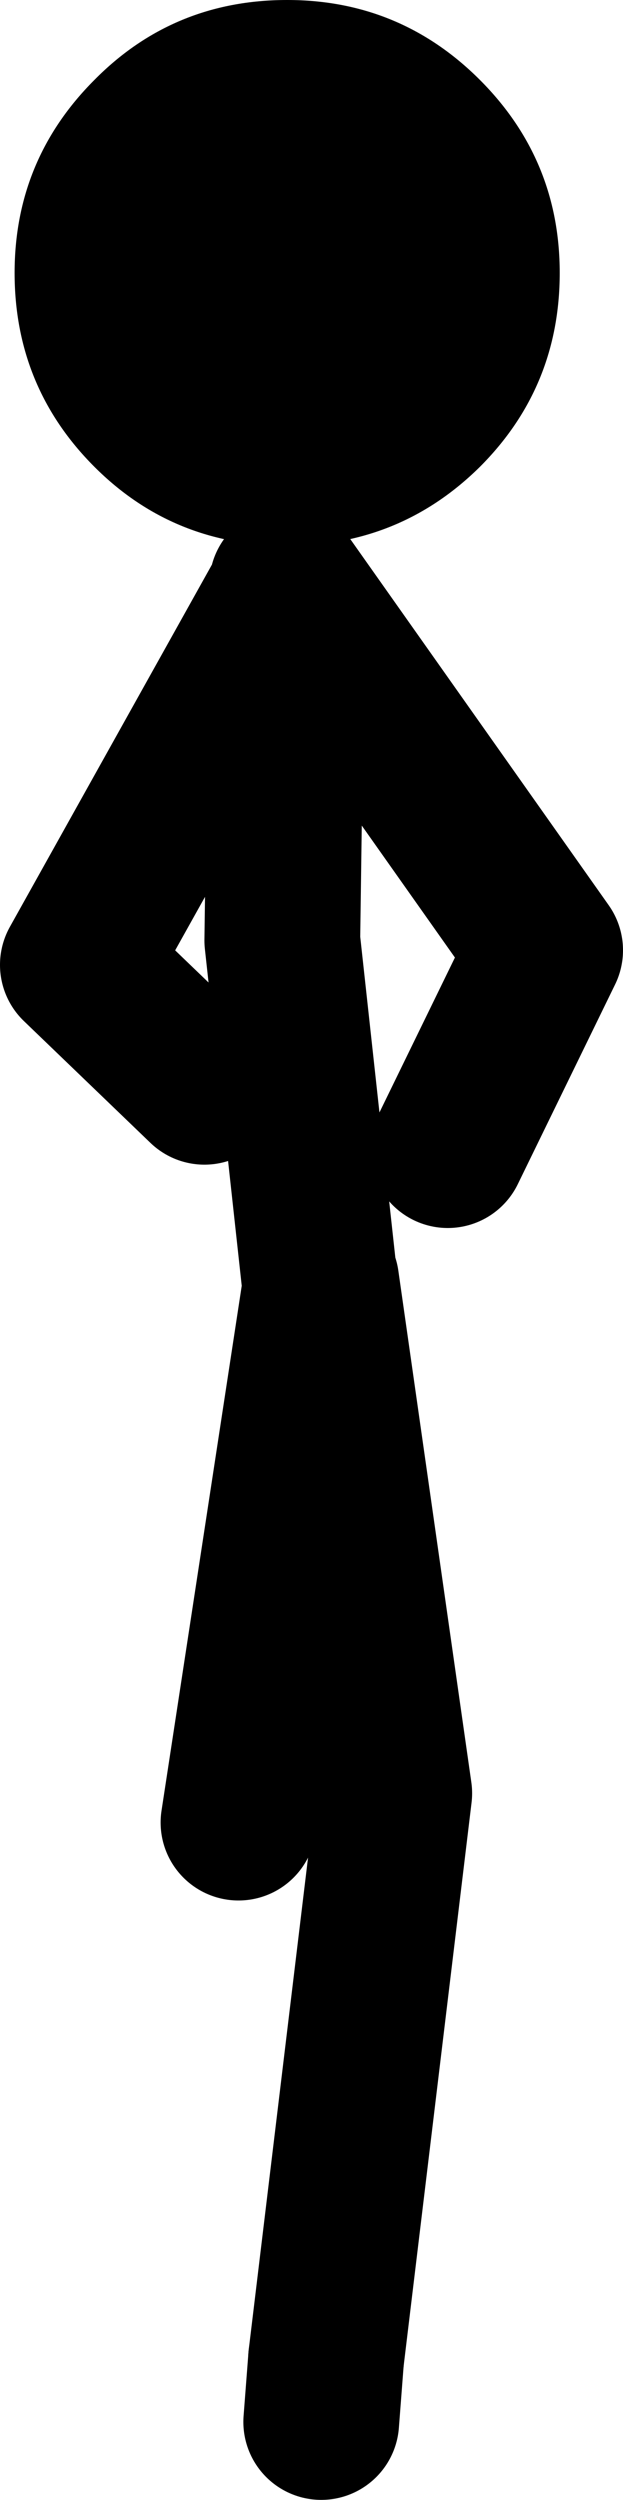 <?xml version="1.0" encoding="UTF-8" standalone="no"?>
<svg xmlns:xlink="http://www.w3.org/1999/xlink" height="128.25px" width="32.0px" xmlns="http://www.w3.org/2000/svg">
  <g transform="matrix(1.0, 0.0, 0.0, 1.0, 14.25, 121.25)">
    <path d="M10.4 -117.15 Q14.5 -113.05 14.5 -107.25 14.5 -101.4 10.4 -97.3 6.3 -93.25 0.5 -93.25 -5.35 -93.25 -9.4 -97.3 -13.5 -101.4 -13.5 -107.25 -13.5 -113.05 -9.4 -117.15 -5.35 -121.25 0.5 -121.25 6.3 -121.25 10.4 -117.15" fill="#000000" fill-rule="evenodd" stroke="none"/>
    <path d="M2.5 -0.25 L6.0 -29.25 2.25 -55.5 2.2 -55.2 -2.0 -27.75 M2.2 -55.2 L0.25 -73.0 0.5 -91.0 -10.25 -71.75 -3.75 -65.5 M0.5 -91.0 L0.5 -91.25 13.75 -72.5 8.75 -62.25 M1.75 -43.25 L2.0 -35.5" fill="none" stroke="#000000" stroke-linecap="round" stroke-linejoin="round" stroke-width="8.0"/>
    <path d="M2.25 3.0 L2.5 -0.25 Z" fill="none" stroke="#000000" stroke-linecap="round" stroke-linejoin="round" stroke-width="8.0"/>
  </g>
</svg>
